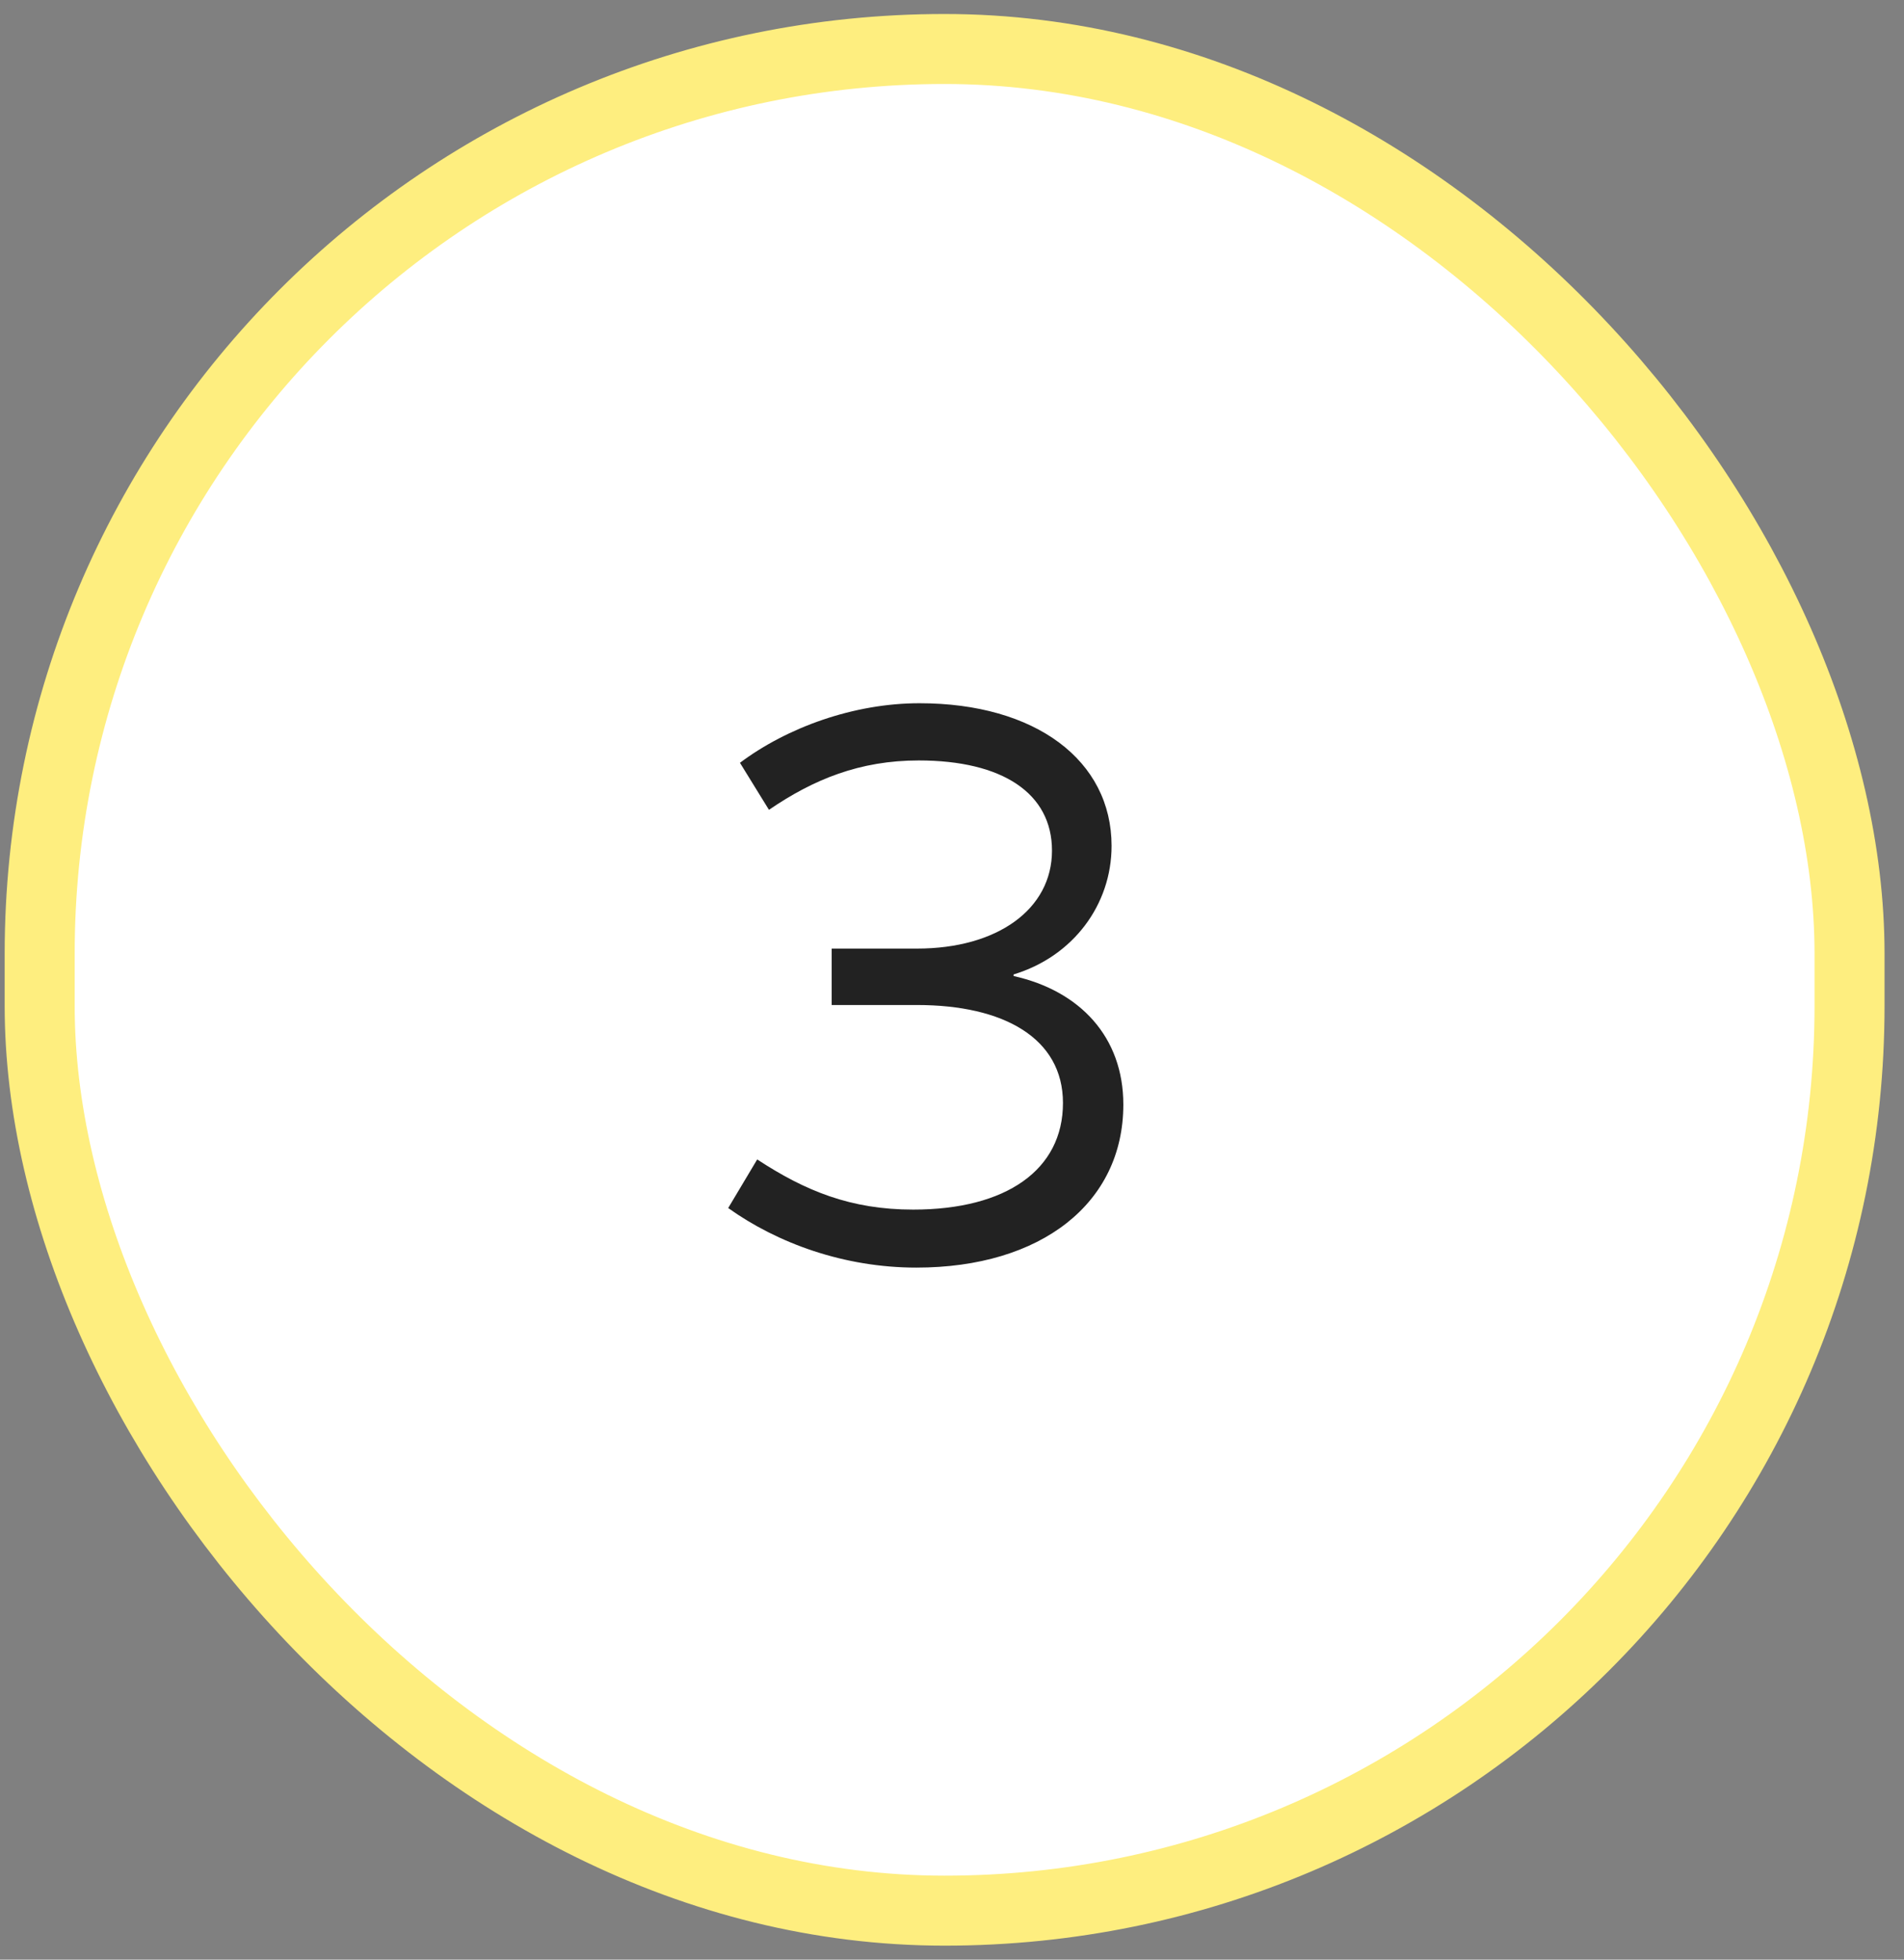 <svg width="68" height="70" viewBox="0 0 68 70" fill="none" xmlns="http://www.w3.org/2000/svg">
<rect x="0" y="0" width="68" height="70" fill="#808080" stroke="none"/>
<rect x="1.417" y="1.75" width="64.638" height="66.5" rx="32.319" fill="white"/>
<path d="M32.727 45.28C37.179 45.28 40.119 42.984 40.119 39.456C40.119 37.048 38.579 35.396 36.199 34.864V34.808C38.327 34.164 39.699 32.316 39.699 30.216C39.699 27.164 36.983 25.12 32.839 25.12C30.487 25.12 28.107 25.988 26.427 27.248L27.463 28.928C29.059 27.836 30.711 27.164 32.811 27.164C35.807 27.164 37.571 28.34 37.571 30.384C37.571 32.484 35.611 33.884 32.755 33.884H29.703V35.9H32.755C35.835 35.9 37.963 37.076 37.963 39.4C37.963 41.78 35.947 43.208 32.615 43.208C30.375 43.208 28.751 42.536 27.043 41.416L26.007 43.152C27.771 44.412 30.151 45.28 32.727 45.28Z" fill="#222222"/>
<rect x="1.417" y="1.75" width="64.638" height="66.5" rx="32.319" stroke="#FEEE7F" stroke-width="2.5"/>
</svg>
